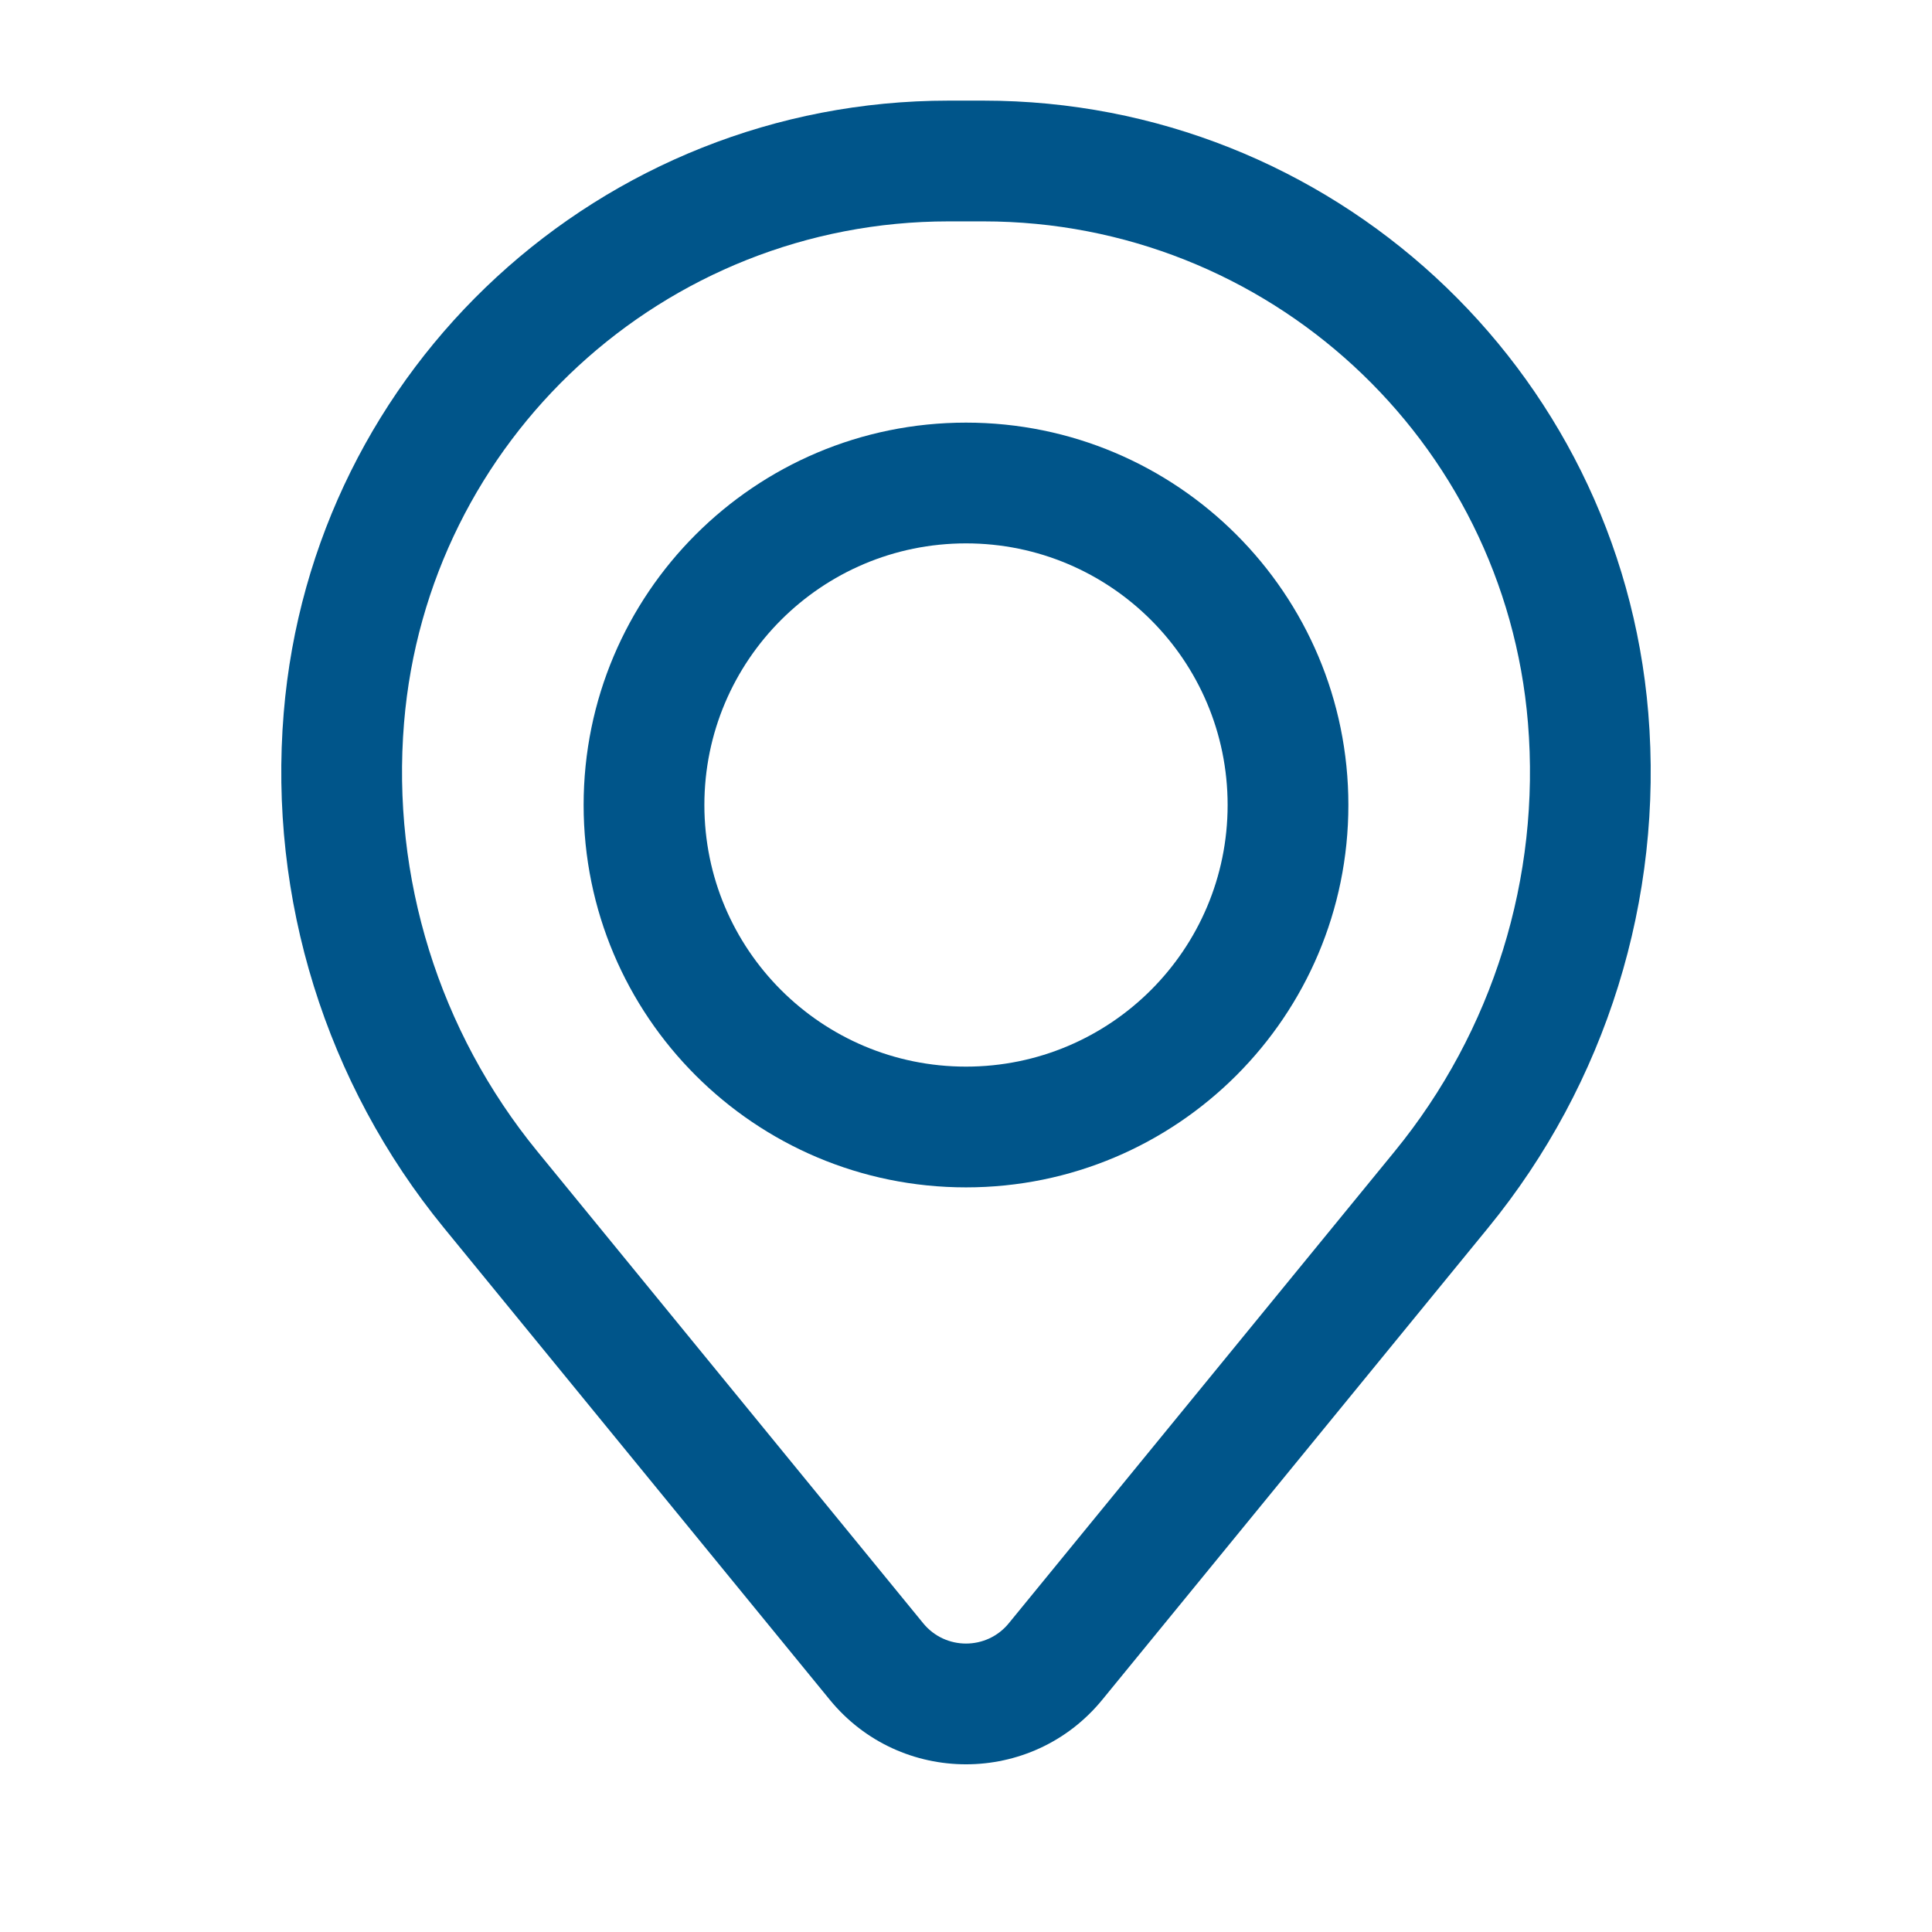 <svg xmlns="http://www.w3.org/2000/svg" width="60" height="60" viewBox="0 0 60 60" fill="none"><path fill-rule="evenodd" clip-rule="evenodd" d="M18.125 25C18.125 18.442 23.442 13.125 30 13.125C36.558 13.125 41.875 18.442 41.875 25C41.875 31.558 36.558 36.875 30 36.875C23.442 36.875 18.125 31.558 18.125 25ZM30 16.875C25.513 16.875 21.875 20.513 21.875 25C21.875 29.487 25.513 33.125 30 33.125C34.487 33.125 38.125 29.487 38.125 25C38.125 20.513 34.487 16.875 30 16.875Z" fill="#00558A"></path><path fill-rule="evenodd" clip-rule="evenodd" d="M8.811 22.142C9.697 11.396 18.677 3.125 29.46 3.125H30.54C41.323 3.125 50.303 11.396 51.189 22.142C51.665 27.915 49.882 33.647 46.215 38.131L34.233 52.786C32.045 55.461 27.955 55.461 25.768 52.786L13.785 38.131C10.118 33.647 8.335 27.915 8.811 22.142ZM29.46 6.875C20.629 6.875 13.274 13.649 12.548 22.45C12.152 27.255 13.636 32.026 16.688 35.758L28.671 50.412C29.358 51.252 30.642 51.252 31.329 50.412L43.312 35.758C46.364 32.026 47.848 27.255 47.452 22.45C46.726 13.649 39.371 6.875 30.54 6.875H29.46Z" fill="#00558A"></path></svg>